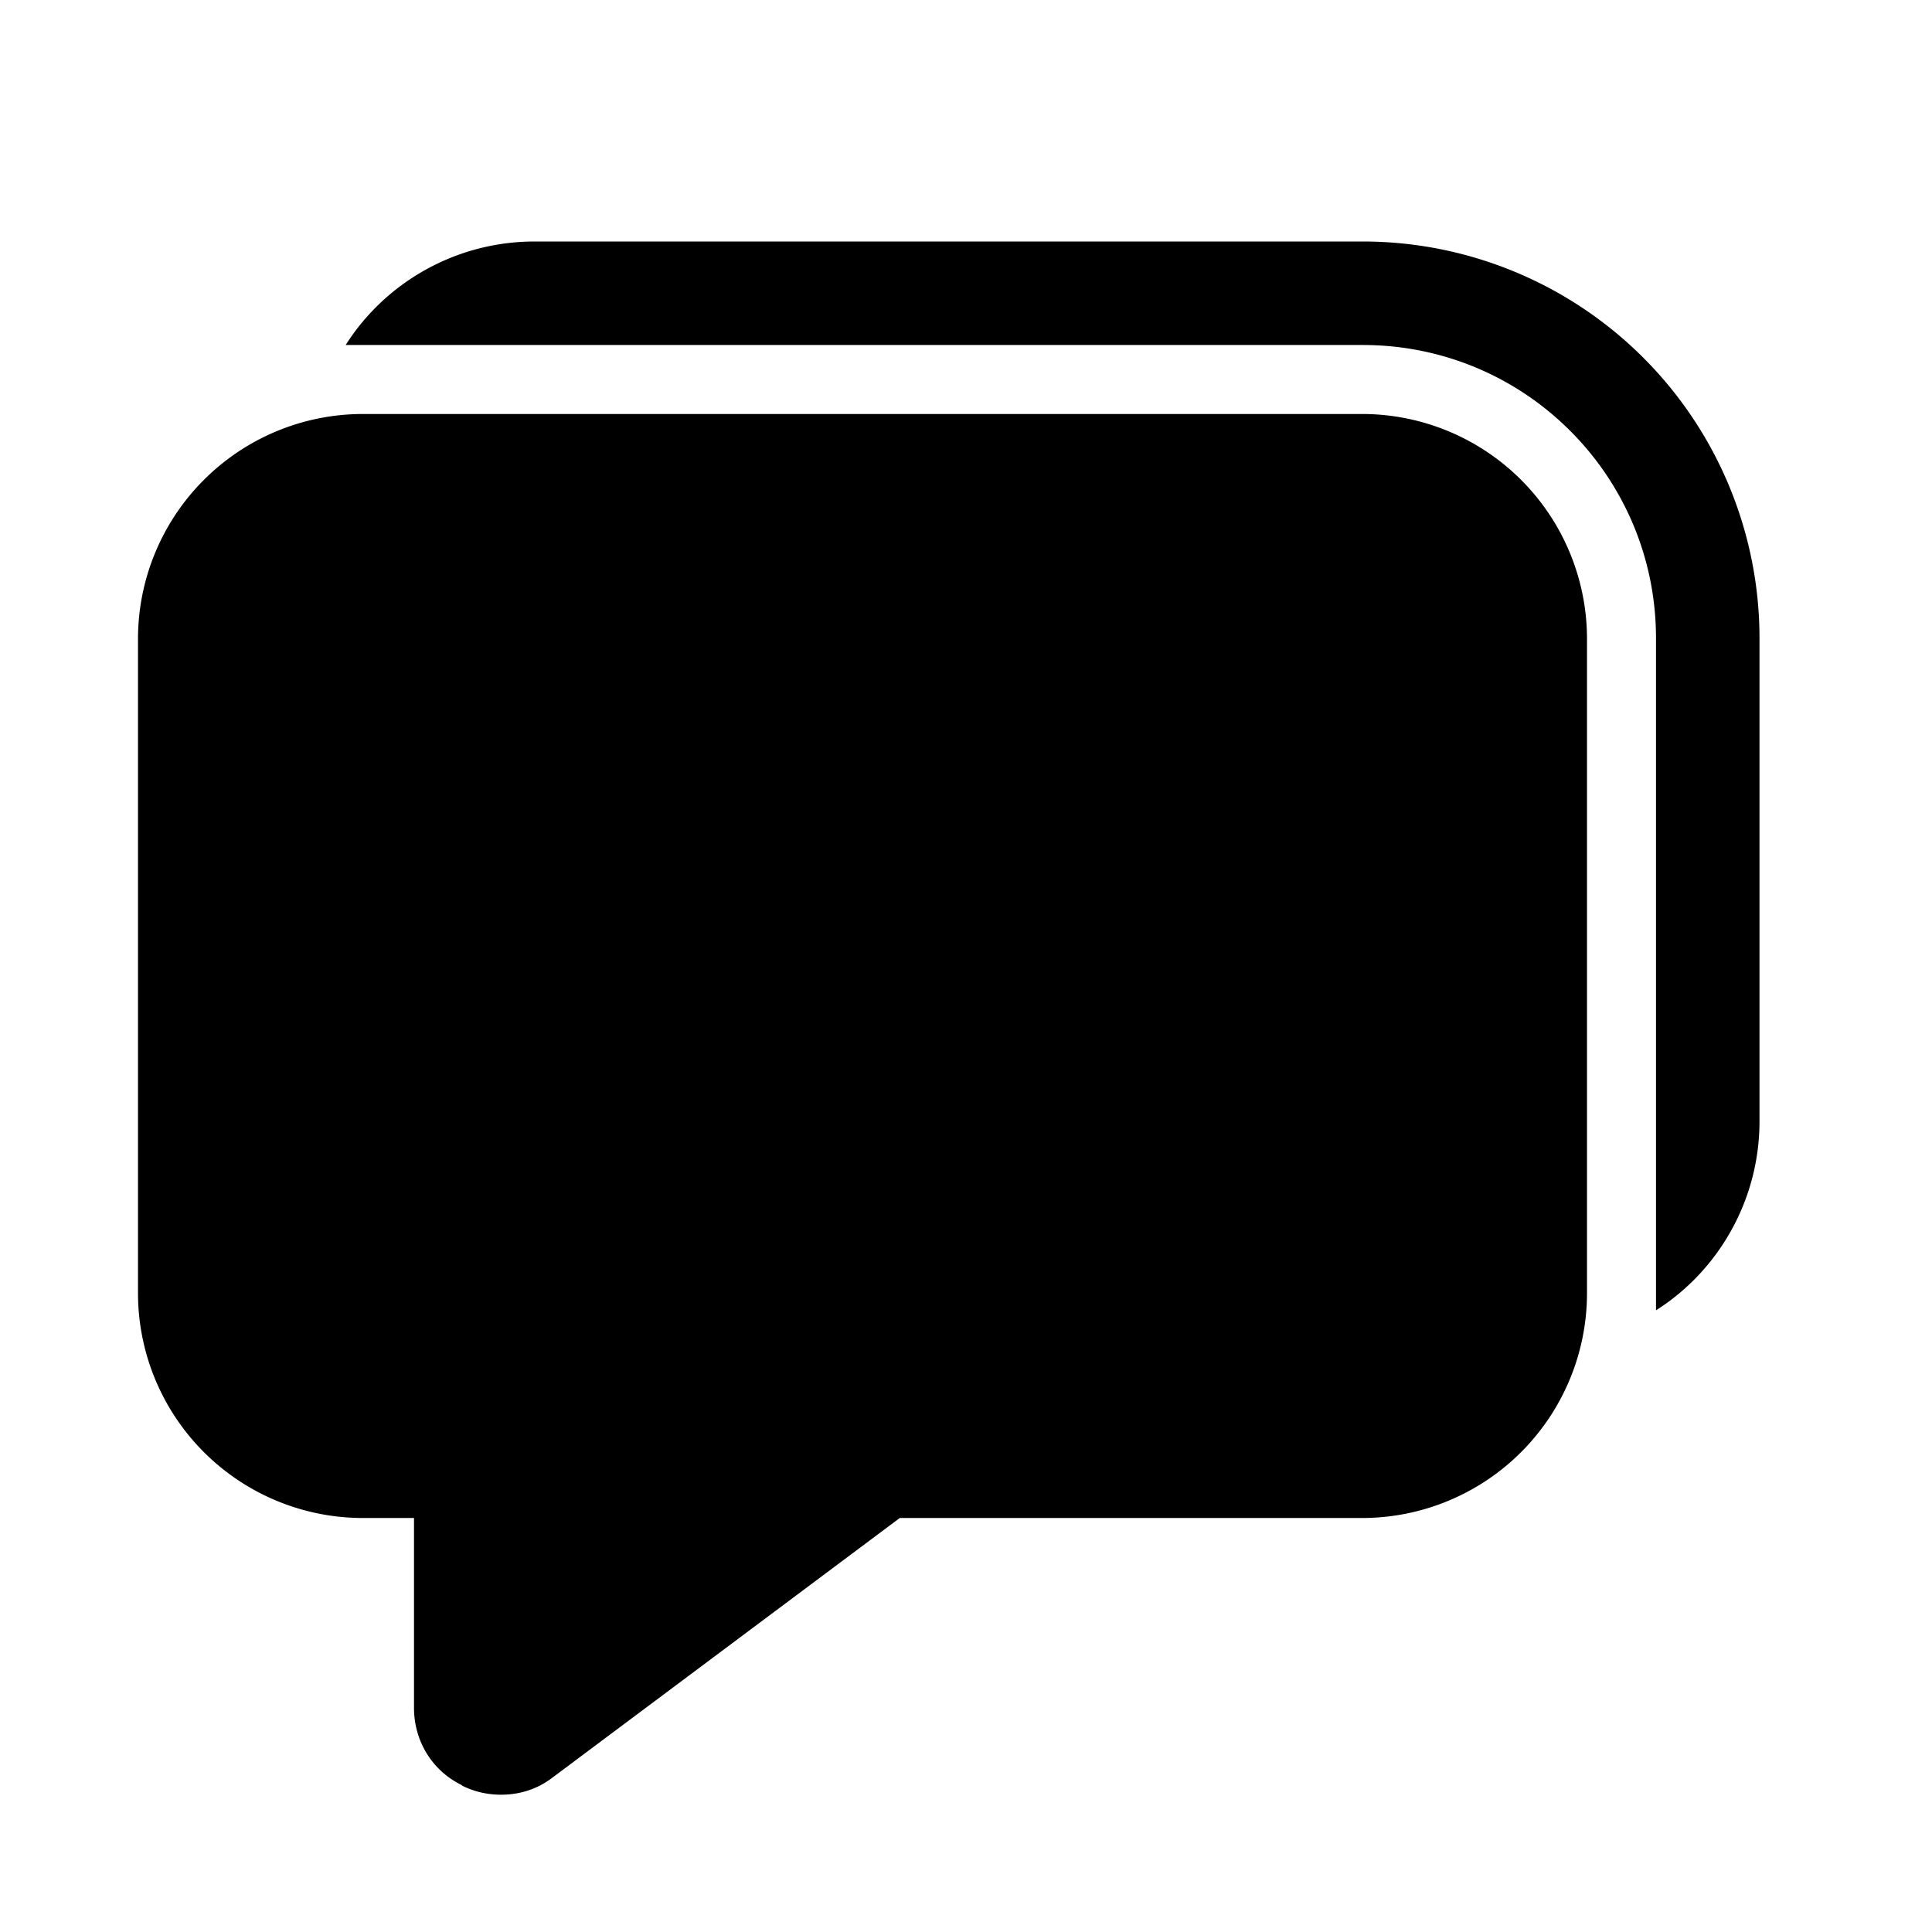 <svg width="28" height="28" viewBox="0 0 28 28" xmlns="http://www.w3.org/2000/svg"><path d="M5 5h14.75C22.1 5 24 6.9 24 9.25v9.74c.9-.57 1.5-1.59 1.5-2.74v-7a5.75 5.75 0 0 0-5.75-5.75h-12c-1.15 0-2.17.6-2.74 1.5ZM6.7 25.88c.18.09.37.13.56.13h.01c.26 0 .52-.08.74-.25L13.04 22h6.71A3.26 3.26 0 0 0 23 18.75v-9.5A3.26 3.26 0 0 0 19.75 6H5.25A3.26 3.26 0 0 0 2 9.25v9.5A3.26 3.26 0 0 0 5.25 22H6v2.75c0 .48.26.91.69 1.12Z"/></svg>